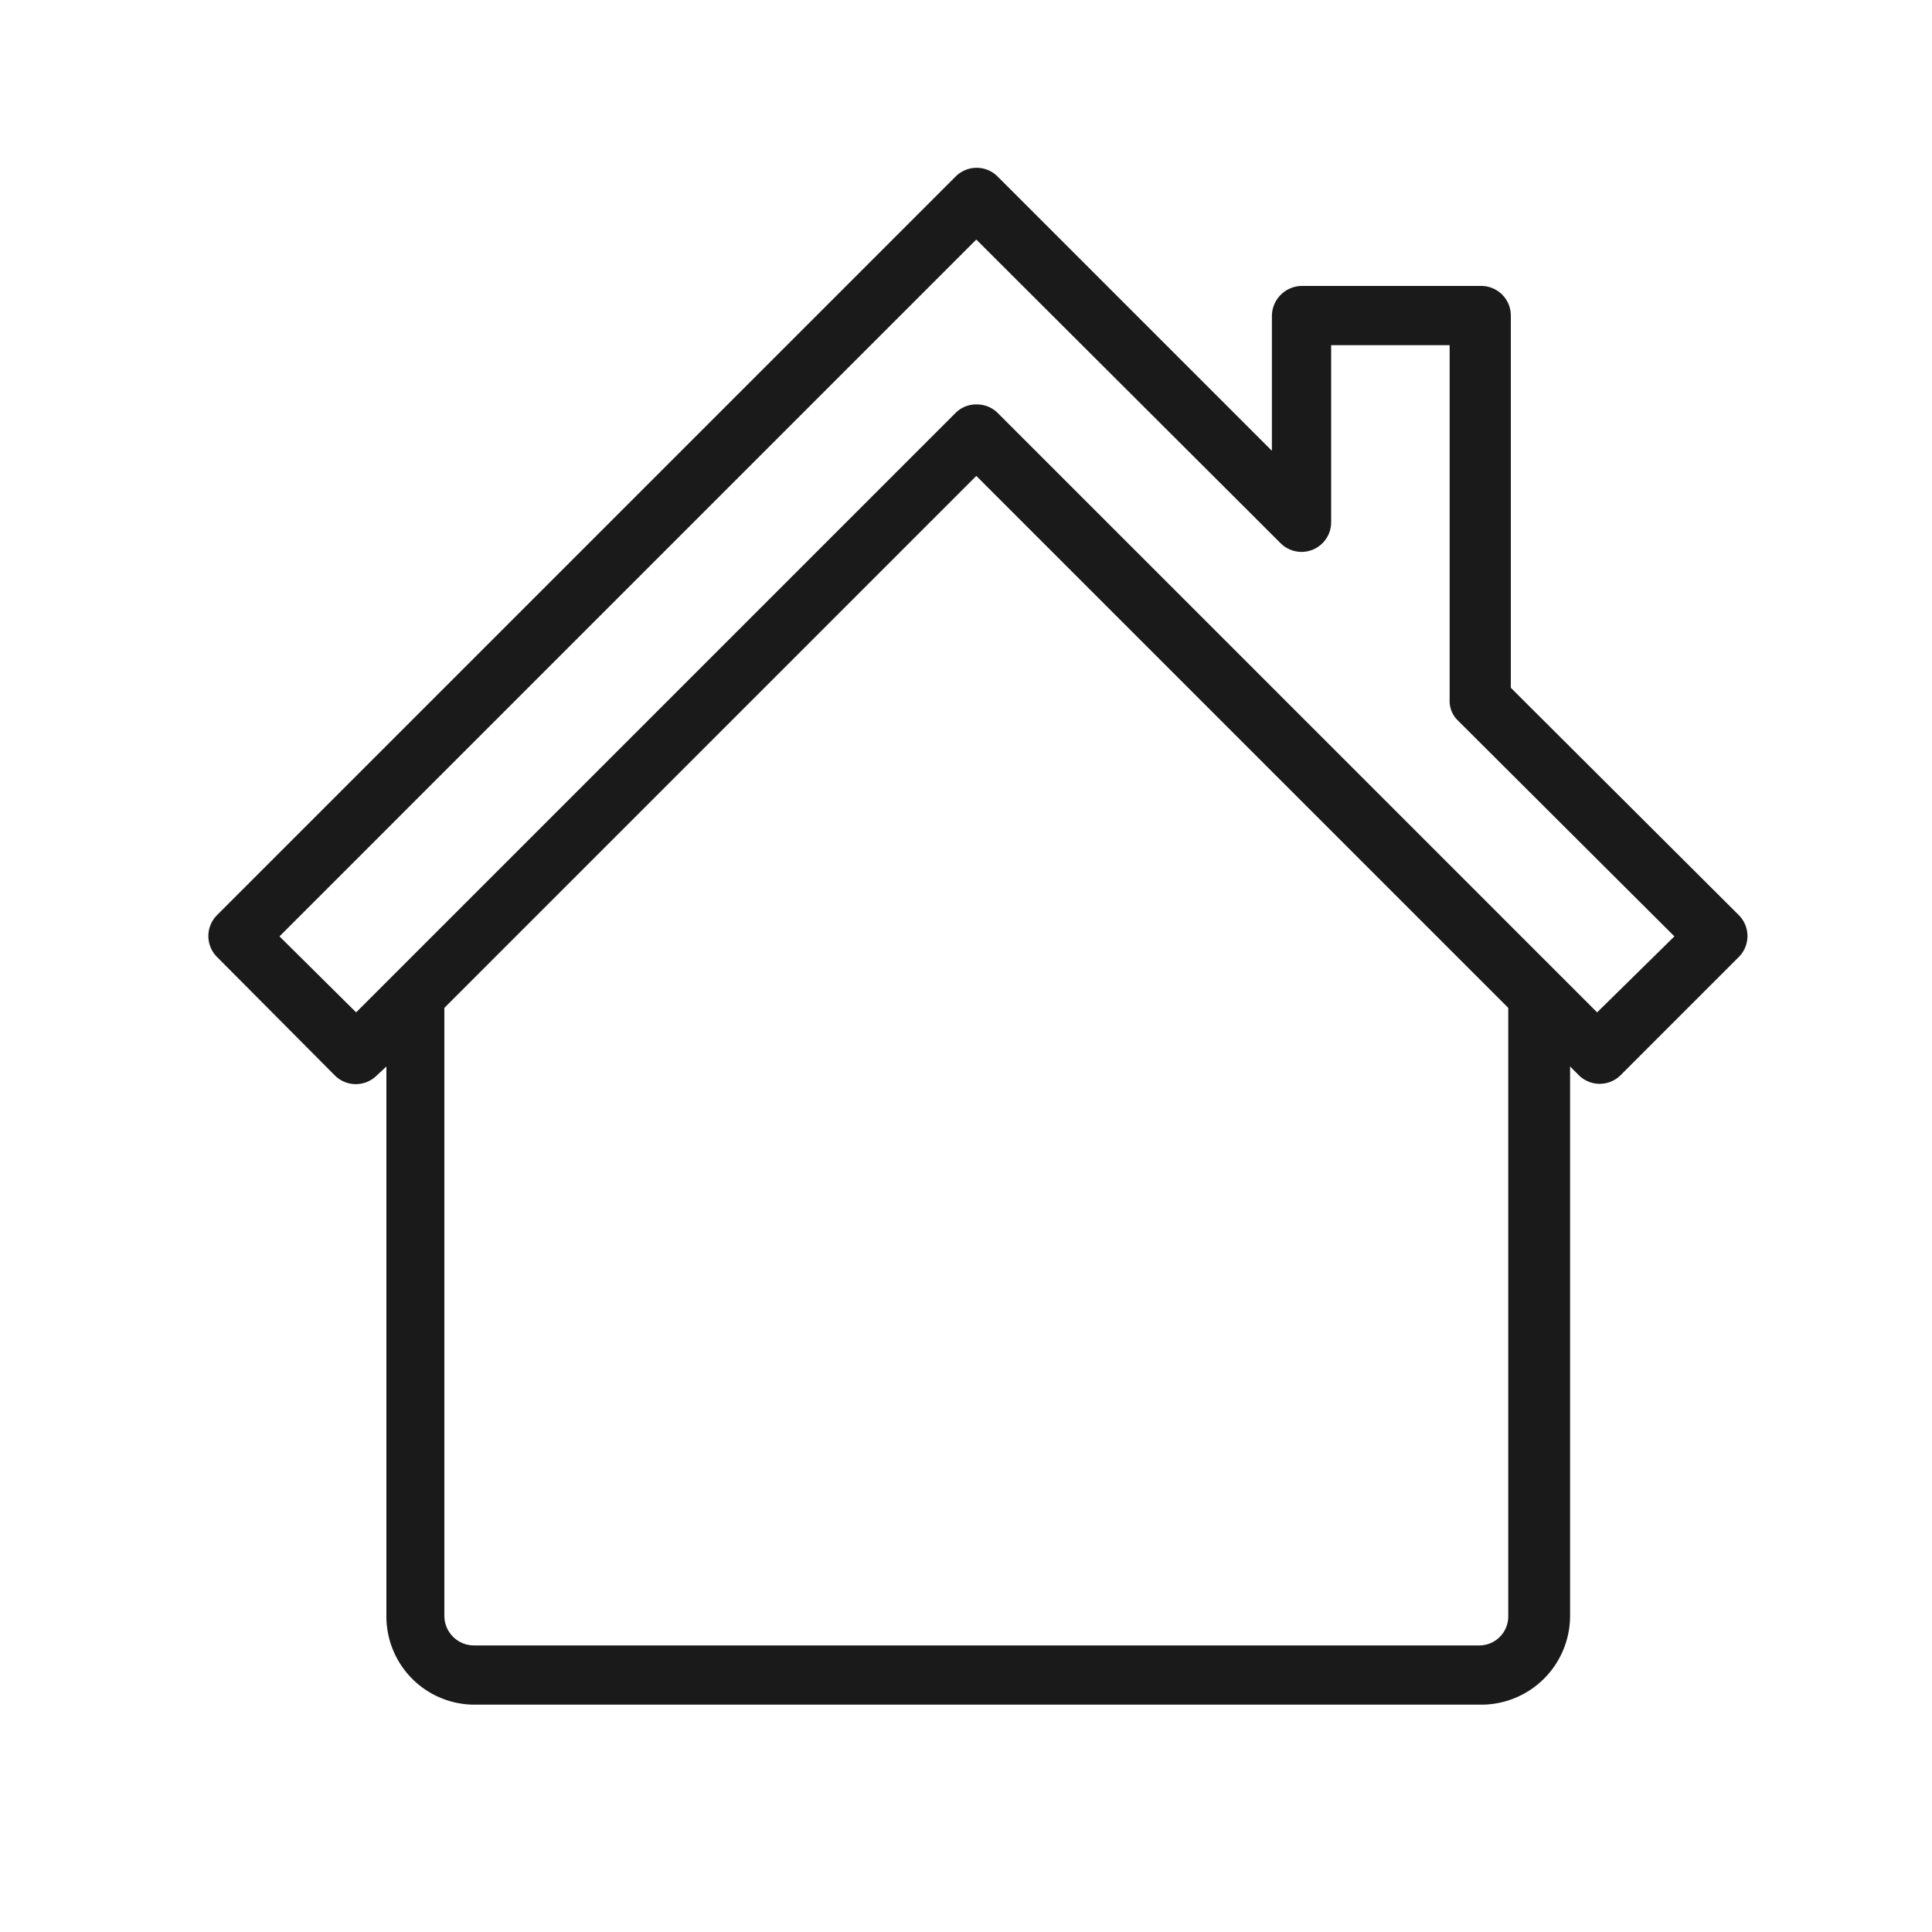 <svg id="Calque_1" data-name="Calque 1" xmlns="http://www.w3.org/2000/svg" viewBox="0 0 30 30"><defs><style>.cls-1{fill:#1a1a1a;}</style></defs><title>icone logement 30px de large</title><path class="cls-1" d="M27,14.21l-3.54-3.53V4.9A.46.46,0,0,0,23,4.44H20.21a.47.47,0,0,0-.46.46V7L15.49,2.74a.46.46,0,0,0-.65,0L3.37,14.21a.46.46,0,0,0,0,.65L5.2,16.7a.46.46,0,0,0,.65,0L6,16.56v8.53a1.37,1.37,0,0,0,1.37,1.38H23a1.38,1.38,0,0,0,1.38-1.38V16.56l.14.14a.46.46,0,0,0,.64,0L27,14.86A.46.46,0,0,0,27,14.21ZM23.42,25.09a.45.45,0,0,1-.46.46H7.36a.46.46,0,0,1-.46-.46V15.65l8.26-8.26,8.26,8.26Zm1.38-9.37L15.49,6.41a.46.46,0,0,0-.33-.13.45.45,0,0,0-.32.13L5.53,15.72,4.34,14.54,15.16,3.72l4.73,4.72a.46.46,0,0,0,.78-.33V5.36h1.84v5.51a.42.42,0,0,0,.13.32L26,14.54Z"/></svg>